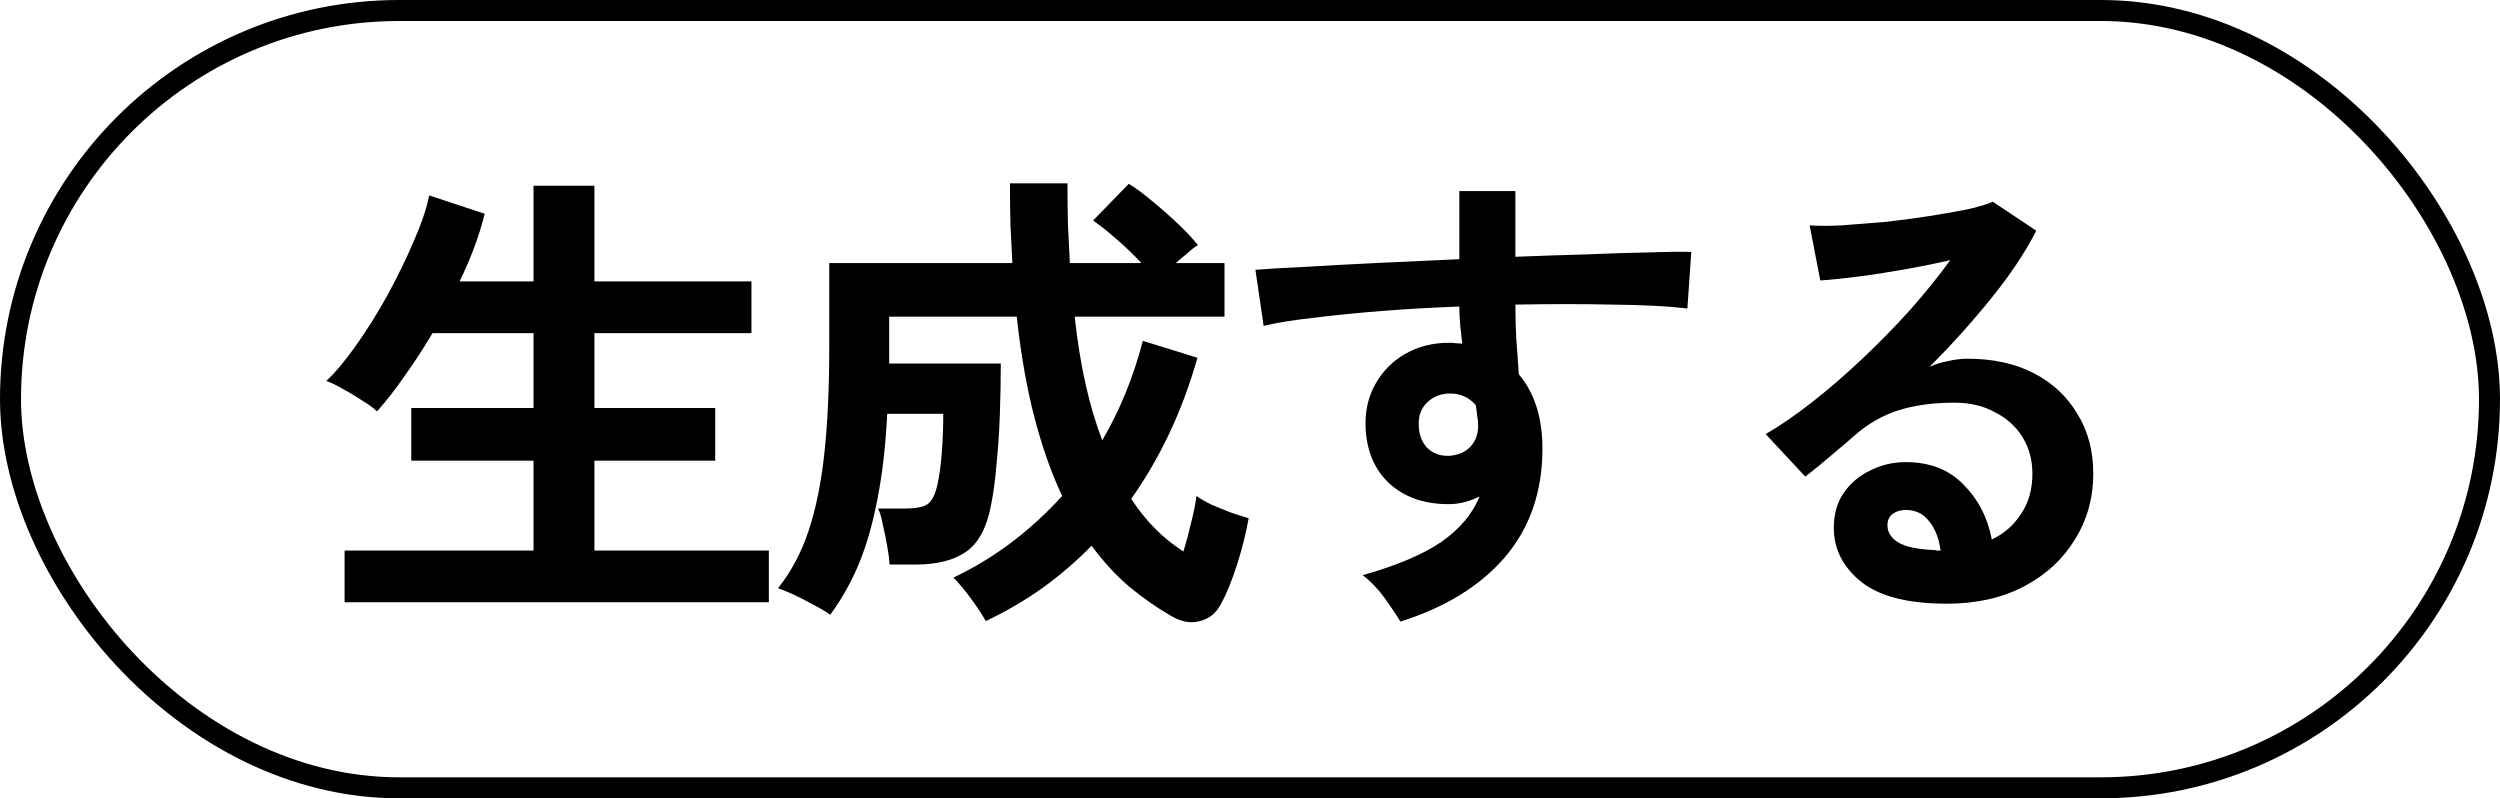<svg width="119" height="38" viewBox="0 0 119 38" fill="none" xmlns="http://www.w3.org/2000/svg">
<rect x="0.5" y="0.5" width="118" height="37" rx="18.5" stroke="black"/>
<path d="M16.403 28.667V26.206H25.396V21.928H19.577V19.421H25.396V15.856H20.589C20.16 16.577 19.715 17.259 19.255 17.903C18.81 18.547 18.373 19.107 17.944 19.582C17.791 19.429 17.561 19.26 17.254 19.076C16.963 18.877 16.656 18.693 16.334 18.524C16.027 18.34 15.759 18.21 15.529 18.133C15.974 17.719 16.449 17.152 16.955 16.431C17.476 15.695 17.975 14.898 18.45 14.039C18.925 13.165 19.339 12.314 19.692 11.486C20.06 10.658 20.305 9.93 20.428 9.301L23.073 10.175C22.812 11.218 22.414 12.291 21.877 13.395H25.396V8.841H28.294V13.395H35.769V15.856H28.294V19.421H34.044V21.928H28.294V26.206H36.597V28.667H16.403ZM46.924 29.564C46.755 29.257 46.518 28.897 46.211 28.483C45.92 28.084 45.644 27.755 45.383 27.494C46.41 27.003 47.353 26.428 48.212 25.769C49.071 25.11 49.853 24.389 50.558 23.607C50.052 22.534 49.615 21.299 49.247 19.904C48.879 18.493 48.595 16.883 48.396 15.074H42.324V17.305H47.637C47.637 18.118 47.622 18.946 47.591 19.789C47.56 20.617 47.507 21.399 47.43 22.135C47.369 22.871 47.284 23.5 47.177 24.021C46.978 25.094 46.587 25.838 46.004 26.252C45.421 26.666 44.609 26.873 43.566 26.873H42.347C42.332 26.628 42.293 26.336 42.232 25.999C42.171 25.646 42.102 25.309 42.025 24.987C41.964 24.65 41.887 24.389 41.795 24.205H43.083C43.65 24.205 44.026 24.121 44.21 23.952C44.394 23.783 44.532 23.484 44.624 23.055C44.716 22.641 44.785 22.135 44.831 21.537C44.877 20.924 44.9 20.31 44.9 19.697H42.232C42.155 21.215 42.002 22.557 41.772 23.722C41.557 24.872 41.266 25.899 40.898 26.804C40.53 27.693 40.07 28.514 39.518 29.265C39.334 29.127 39.066 28.966 38.713 28.782C38.376 28.598 38.046 28.429 37.724 28.276C37.402 28.138 37.172 28.046 37.034 28C37.647 27.233 38.13 26.329 38.483 25.286C38.836 24.228 39.089 22.986 39.242 21.56C39.395 20.134 39.472 18.463 39.472 16.546V12.521H48.189C48.158 11.938 48.128 11.333 48.097 10.704C48.082 10.06 48.074 9.401 48.074 8.726H50.811C50.811 9.385 50.819 10.037 50.834 10.681C50.865 11.31 50.895 11.923 50.926 12.521H54.33C53.962 12.122 53.571 11.747 53.157 11.394C52.758 11.041 52.383 10.742 52.03 10.497L53.732 8.749C54.085 8.964 54.476 9.255 54.905 9.623C55.334 9.976 55.741 10.336 56.124 10.704C56.507 11.072 56.806 11.394 57.021 11.67C56.883 11.747 56.722 11.869 56.538 12.038C56.354 12.191 56.162 12.352 55.963 12.521H58.286V15.074H51.156C51.401 17.359 51.838 19.321 52.467 20.962C53.31 19.521 53.954 17.941 54.399 16.224L56.998 17.029C56.293 19.528 55.242 21.767 53.847 23.745C54.522 24.788 55.35 25.623 56.331 26.252C56.469 25.807 56.592 25.347 56.699 24.872C56.822 24.397 56.906 23.975 56.952 23.607C57.121 23.73 57.358 23.868 57.665 24.021C57.987 24.159 58.309 24.289 58.631 24.412C58.953 24.519 59.221 24.604 59.436 24.665C59.313 25.37 59.129 26.106 58.884 26.873C58.639 27.64 58.386 28.261 58.125 28.736C57.895 29.181 57.558 29.457 57.113 29.564C56.684 29.687 56.224 29.602 55.733 29.311C55.043 28.912 54.376 28.445 53.732 27.908C53.103 27.371 52.513 26.727 51.961 25.976C51.256 26.697 50.481 27.364 49.638 27.977C48.795 28.575 47.89 29.104 46.924 29.564ZM66.658 29.587C66.474 29.28 66.229 28.912 65.922 28.483C65.615 28.054 65.263 27.686 64.864 27.379C66.489 26.919 67.739 26.39 68.613 25.792C69.487 25.179 70.093 24.458 70.43 23.63C69.939 23.875 69.449 23.998 68.958 23.998C67.793 23.998 66.85 23.668 66.129 23.009C65.424 22.35 65.048 21.46 65.002 20.341C64.971 19.574 65.125 18.892 65.462 18.294C65.799 17.681 66.275 17.198 66.888 16.845C67.501 16.492 68.199 16.316 68.981 16.316C69.104 16.316 69.211 16.324 69.303 16.339C69.395 16.339 69.495 16.347 69.602 16.362C69.571 16.086 69.541 15.802 69.51 15.511C69.479 15.22 69.464 14.913 69.464 14.591C68.222 14.637 67.011 14.706 65.83 14.798C64.649 14.89 63.568 14.997 62.587 15.12C61.606 15.227 60.793 15.358 60.149 15.511L59.758 12.843C60.31 12.797 61.084 12.751 62.081 12.705C63.078 12.644 64.212 12.582 65.485 12.521C66.773 12.46 68.099 12.398 69.464 12.337V9.094H72.132V12.222C73.328 12.176 74.47 12.138 75.559 12.107C76.648 12.061 77.621 12.03 78.48 12.015C79.339 11.984 80.013 11.977 80.504 11.992L80.32 14.683C79.431 14.576 78.25 14.514 76.778 14.499C75.321 14.468 73.773 14.468 72.132 14.499C72.132 15.051 72.147 15.611 72.178 16.178C72.224 16.745 72.262 17.29 72.293 17.811C73.044 18.7 73.42 19.881 73.42 21.353C73.42 23.392 72.83 25.11 71.649 26.505C70.468 27.885 68.805 28.912 66.658 29.587ZM68.981 21.698C69.41 21.667 69.748 21.522 69.993 21.261C70.238 21 70.361 20.663 70.361 20.249C70.361 20.111 70.346 19.965 70.315 19.812C70.3 19.643 70.277 19.467 70.246 19.283C69.924 18.915 69.518 18.731 69.027 18.731C68.598 18.731 68.237 18.869 67.946 19.145C67.655 19.421 67.517 19.774 67.532 20.203C67.532 20.648 67.662 21.016 67.923 21.307C68.199 21.583 68.552 21.713 68.981 21.698ZM92.671 28.736C90.831 28.736 89.474 28.391 88.6 27.701C87.726 26.996 87.289 26.137 87.289 25.125C87.289 24.466 87.45 23.906 87.772 23.446C88.094 22.986 88.516 22.633 89.037 22.388C89.558 22.127 90.118 21.997 90.716 21.997C91.851 21.997 92.763 22.35 93.453 23.055C94.158 23.76 94.611 24.634 94.81 25.677C95.377 25.416 95.837 25.018 96.19 24.481C96.558 23.944 96.742 23.3 96.742 22.549C96.742 21.905 96.589 21.33 96.282 20.824C95.975 20.318 95.538 19.919 94.971 19.628C94.419 19.321 93.775 19.168 93.039 19.168C92.012 19.168 91.115 19.291 90.348 19.536C89.597 19.781 88.914 20.172 88.301 20.709C88.025 20.954 87.657 21.269 87.197 21.652C86.752 22.035 86.331 22.38 85.932 22.687L84.046 20.663C84.736 20.264 85.472 19.758 86.254 19.145C87.036 18.532 87.826 17.849 88.623 17.098C89.42 16.347 90.179 15.572 90.9 14.775C91.621 13.962 92.265 13.165 92.832 12.383C92.173 12.536 91.452 12.682 90.67 12.82C89.903 12.958 89.16 13.073 88.439 13.165C87.734 13.257 87.136 13.318 86.645 13.349L86.139 10.727C86.553 10.758 87.067 10.758 87.68 10.727C88.309 10.681 88.983 10.627 89.704 10.566C90.425 10.489 91.122 10.397 91.797 10.29C92.487 10.183 93.1 10.075 93.637 9.968C94.189 9.845 94.595 9.723 94.856 9.6L96.926 10.98C96.405 12.007 95.684 13.088 94.764 14.223C93.859 15.342 92.886 16.423 91.843 17.466C92.104 17.343 92.395 17.251 92.717 17.19C93.039 17.113 93.353 17.075 93.66 17.075C94.871 17.075 95.922 17.305 96.811 17.765C97.7 18.225 98.39 18.869 98.881 19.697C99.387 20.51 99.64 21.46 99.64 22.549C99.64 23.699 99.349 24.742 98.766 25.677C98.199 26.612 97.394 27.356 96.351 27.908C95.308 28.46 94.082 28.736 92.671 28.736ZM92.372 26.206C92.295 25.623 92.111 25.156 91.82 24.803C91.544 24.45 91.176 24.274 90.716 24.274C90.471 24.274 90.264 24.335 90.095 24.458C89.926 24.581 89.842 24.765 89.842 25.01C89.842 25.332 90.011 25.6 90.348 25.815C90.701 26.03 91.283 26.152 92.096 26.183C92.142 26.198 92.188 26.206 92.234 26.206C92.28 26.206 92.326 26.206 92.372 26.206Z" fill="black"/>
</svg>
